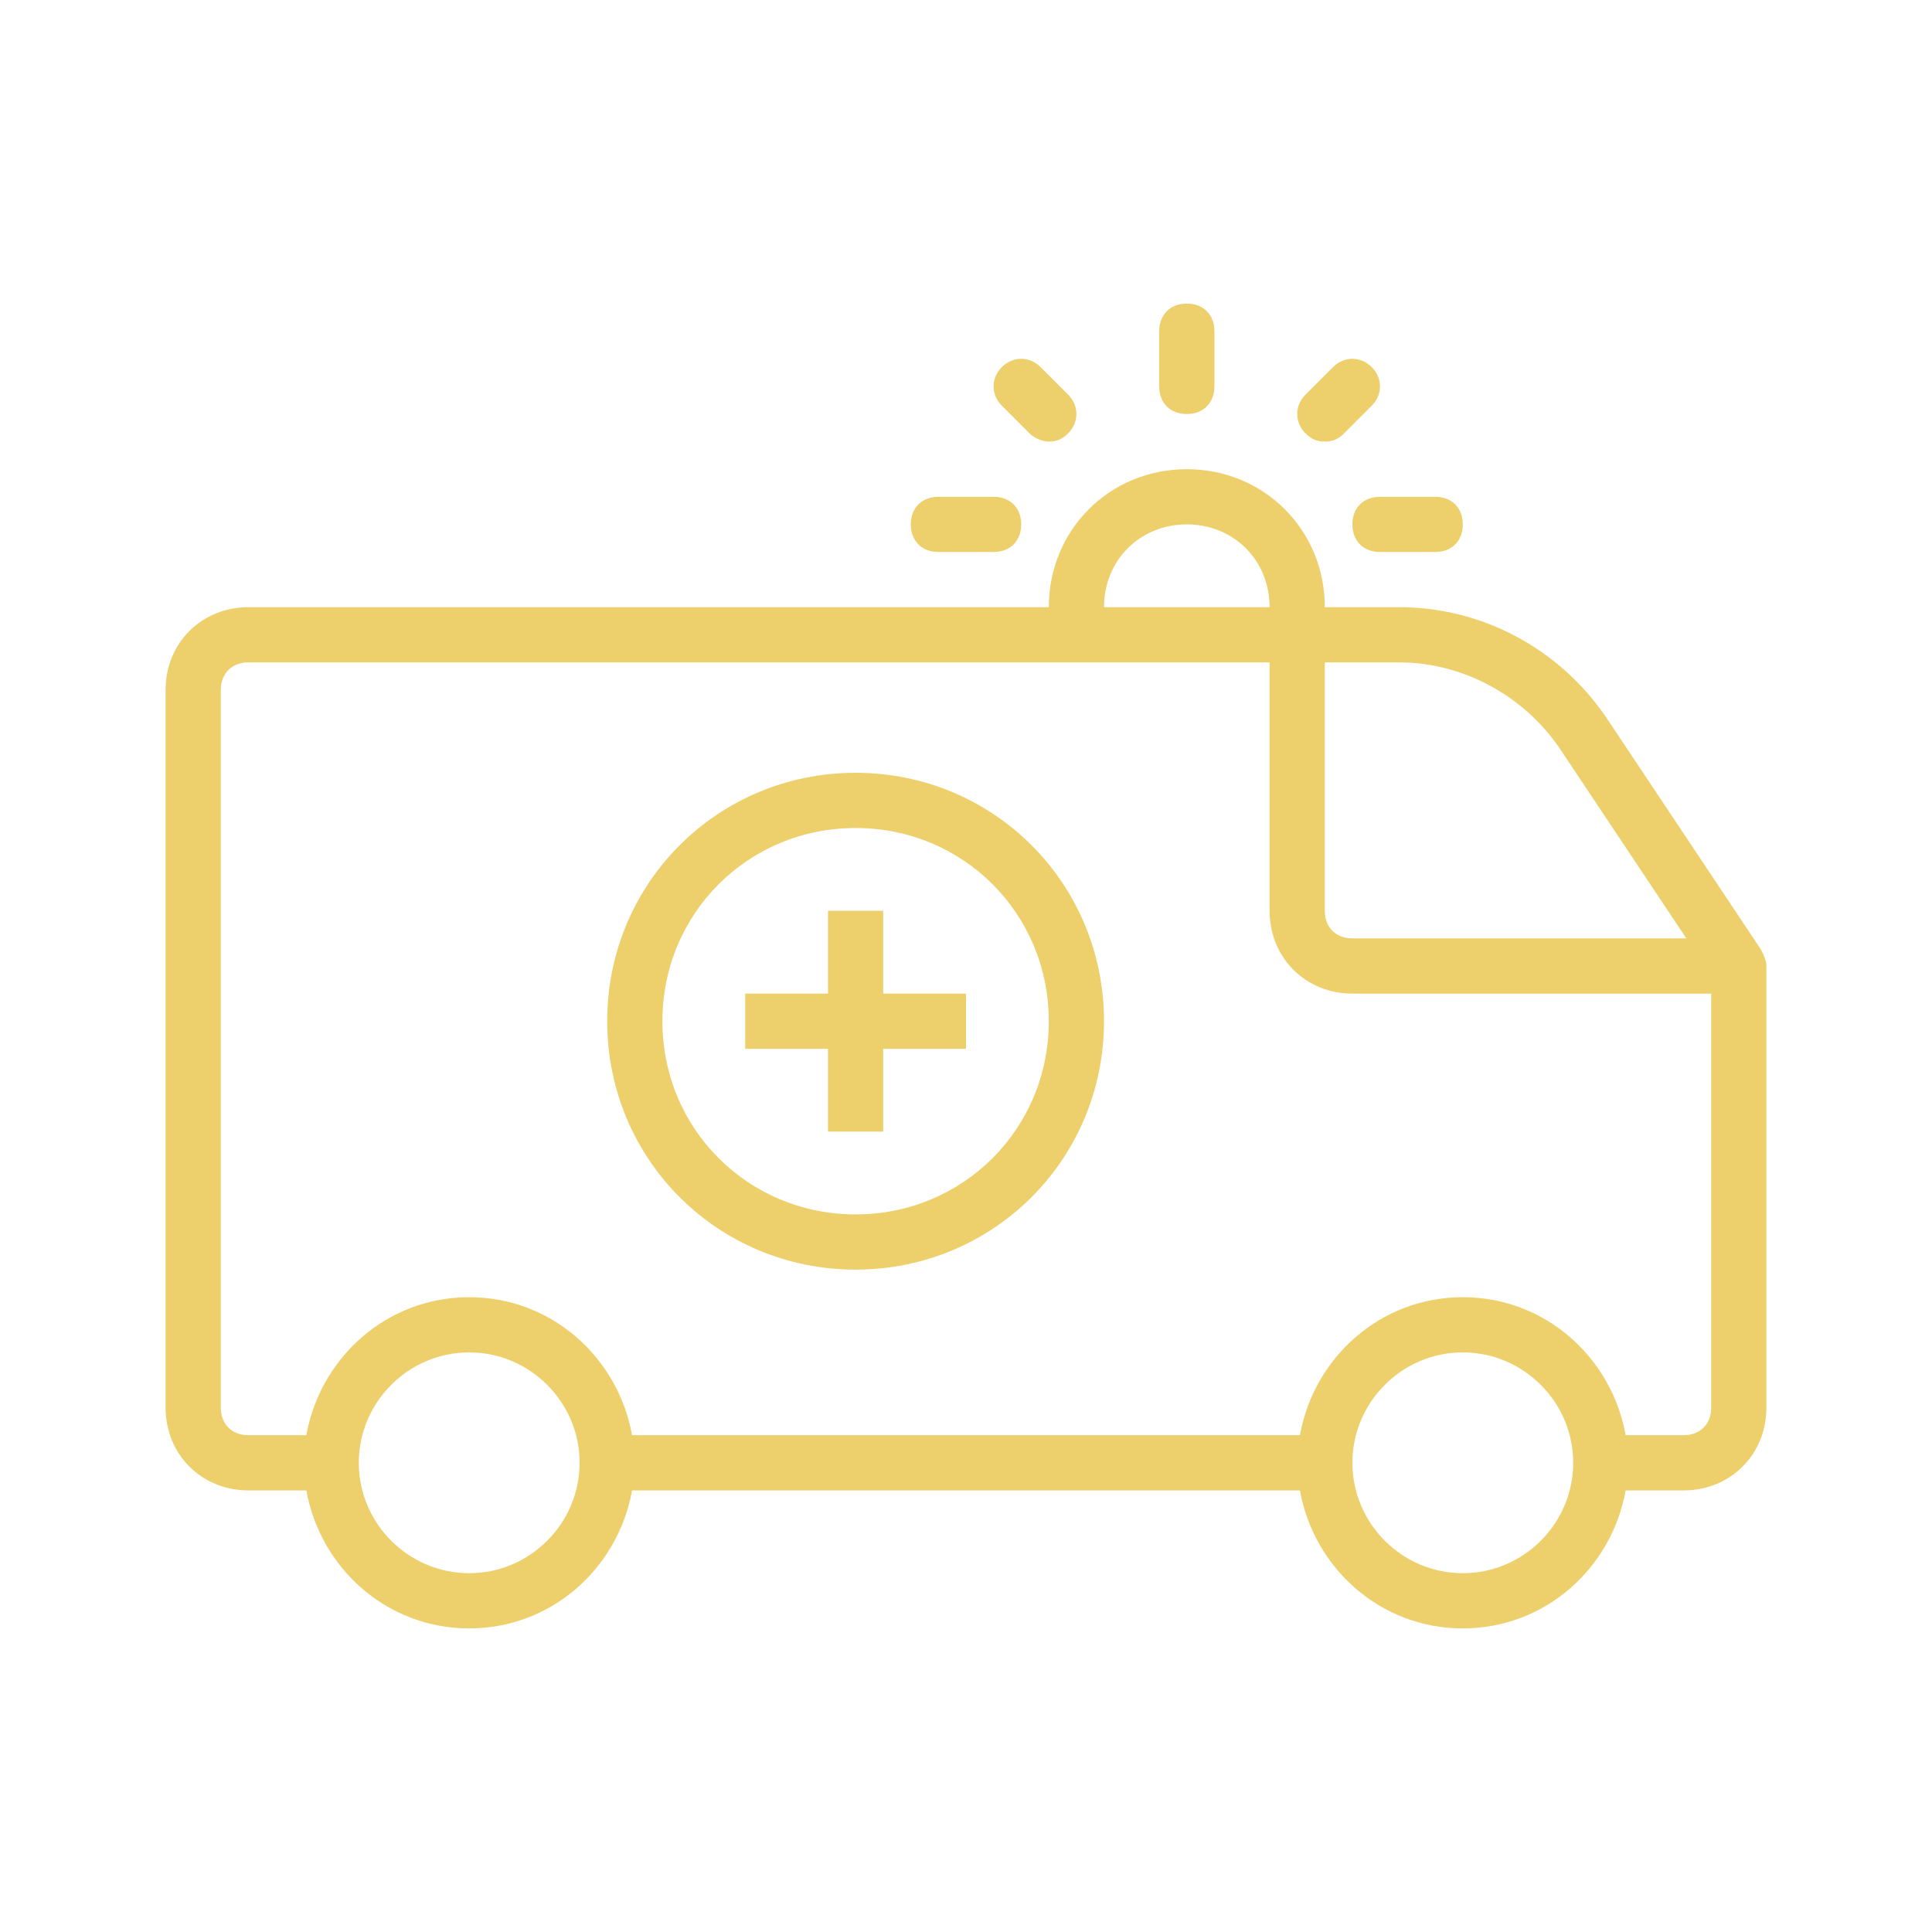 <?xml version="1.0" encoding="UTF-8"?>
<svg xmlns:xlink="http://www.w3.org/1999/xlink" xmlns="http://www.w3.org/2000/svg" viewBox="0 0 70 70" id="1592655261" class="svg u_1592655261" data-icon-name="wp-ambulance_thin" width="70" height="70">
  <g fill="#EDCF6B">
    <path d="M63.8,34.4L58.2,26c-1.7-2.5-4.5-4-7.5-4H48c0-2.8-2.2-5-5-5c-2.8,0-5,2.2-5,5H9c-1.7,0-3,1.3-3,3v26c0,1.7,1.3,3,3,3h2.1   c0.5,2.8,2.9,5,5.9,5c3,0,5.4-2.2,5.9-5h24.2c0.5,2.8,2.9,5,5.9,5c3,0,5.4-2.2,5.9-5H61c1.7,0,3-1.3,3-3V35   C64,34.8,63.9,34.6,63.8,34.4z M50.7,24c2.3,0,4.5,1.2,5.8,3.1l4.6,6.9H49c-0.6,0-1-0.4-1-1v-9H50.7z M43,19c1.7,0,3,1.3,3,3h-6   C40,20.3,41.3,19,43,19z M17,57c-2.2,0-4-1.8-4-4s1.8-4,4-4c2.2,0,4,1.8,4,4S19.2,57,17,57z M53,57c-2.2,0-4-1.8-4-4s1.8-4,4-4   c2.2,0,4,1.8,4,4S55.2,57,53,57z M61,52h-2.1c-0.5-2.8-2.9-5-5.9-5c-3,0-5.4,2.2-5.9,5H22.9c-0.5-2.8-2.9-5-5.9-5   c-3,0-5.4,2.2-5.9,5H9c-0.6,0-1-0.4-1-1V25c0-0.6,0.4-1,1-1h37v9c0,1.7,1.3,3,3,3h13v15C62,51.6,61.6,52,61,52z" fill="#EDCF6B"></path>
    <path d="M31,28c-5,0-9,4-9,9s4,9,9,9c5,0,9-4,9-9S36,28,31,28z M31,44c-3.9,0-7-3.1-7-7s3.1-7,7-7c3.9,0,7,3.1,7,7S34.9,44,31,44z" fill="#EDCF6B"></path>
    <polygon points="32,33 30,33 30,36 27,36 27,38 30,38 30,41 32,41 32,38 35,38 35,36 32,36  " fill="#EDCF6B"></polygon>
    <path d="M34,20h2c0.6,0,1-0.4,1-1s-0.4-1-1-1h-2c-0.6,0-1,0.4-1,1S33.4,20,34,20z" fill="#EDCF6B"></path>
    <path d="M49,19c0,0.6,0.4,1,1,1h2c0.6,0,1-0.4,1-1s-0.4-1-1-1h-2C49.4,18,49,18.4,49,19z" fill="#EDCF6B"></path>
    <path d="M43,15c0.6,0,1-0.4,1-1v-2c0-0.6-0.4-1-1-1c-0.6,0-1,0.4-1,1v2C42,14.6,42.4,15,43,15z" fill="#EDCF6B"></path>
    <path d="M37.3,15.7c0.2,0.2,0.5,0.3,0.7,0.3c0.3,0,0.5-0.1,0.7-0.3c0.4-0.4,0.4-1,0-1.4l-1-1c-0.4-0.4-1-0.4-1.4,0   c-0.4,0.4-0.4,1,0,1.4L37.3,15.7z" fill="#EDCF6B"></path>
    <path d="M48,16c0.3,0,0.5-0.1,0.7-0.3l1-1c0.4-0.4,0.4-1,0-1.4c-0.4-0.4-1-0.4-1.4,0l-1,1c-0.4,0.4-0.4,1,0,1.4   C47.5,15.9,47.7,16,48,16z" fill="#EDCF6B"></path>
  </g>
</svg>
